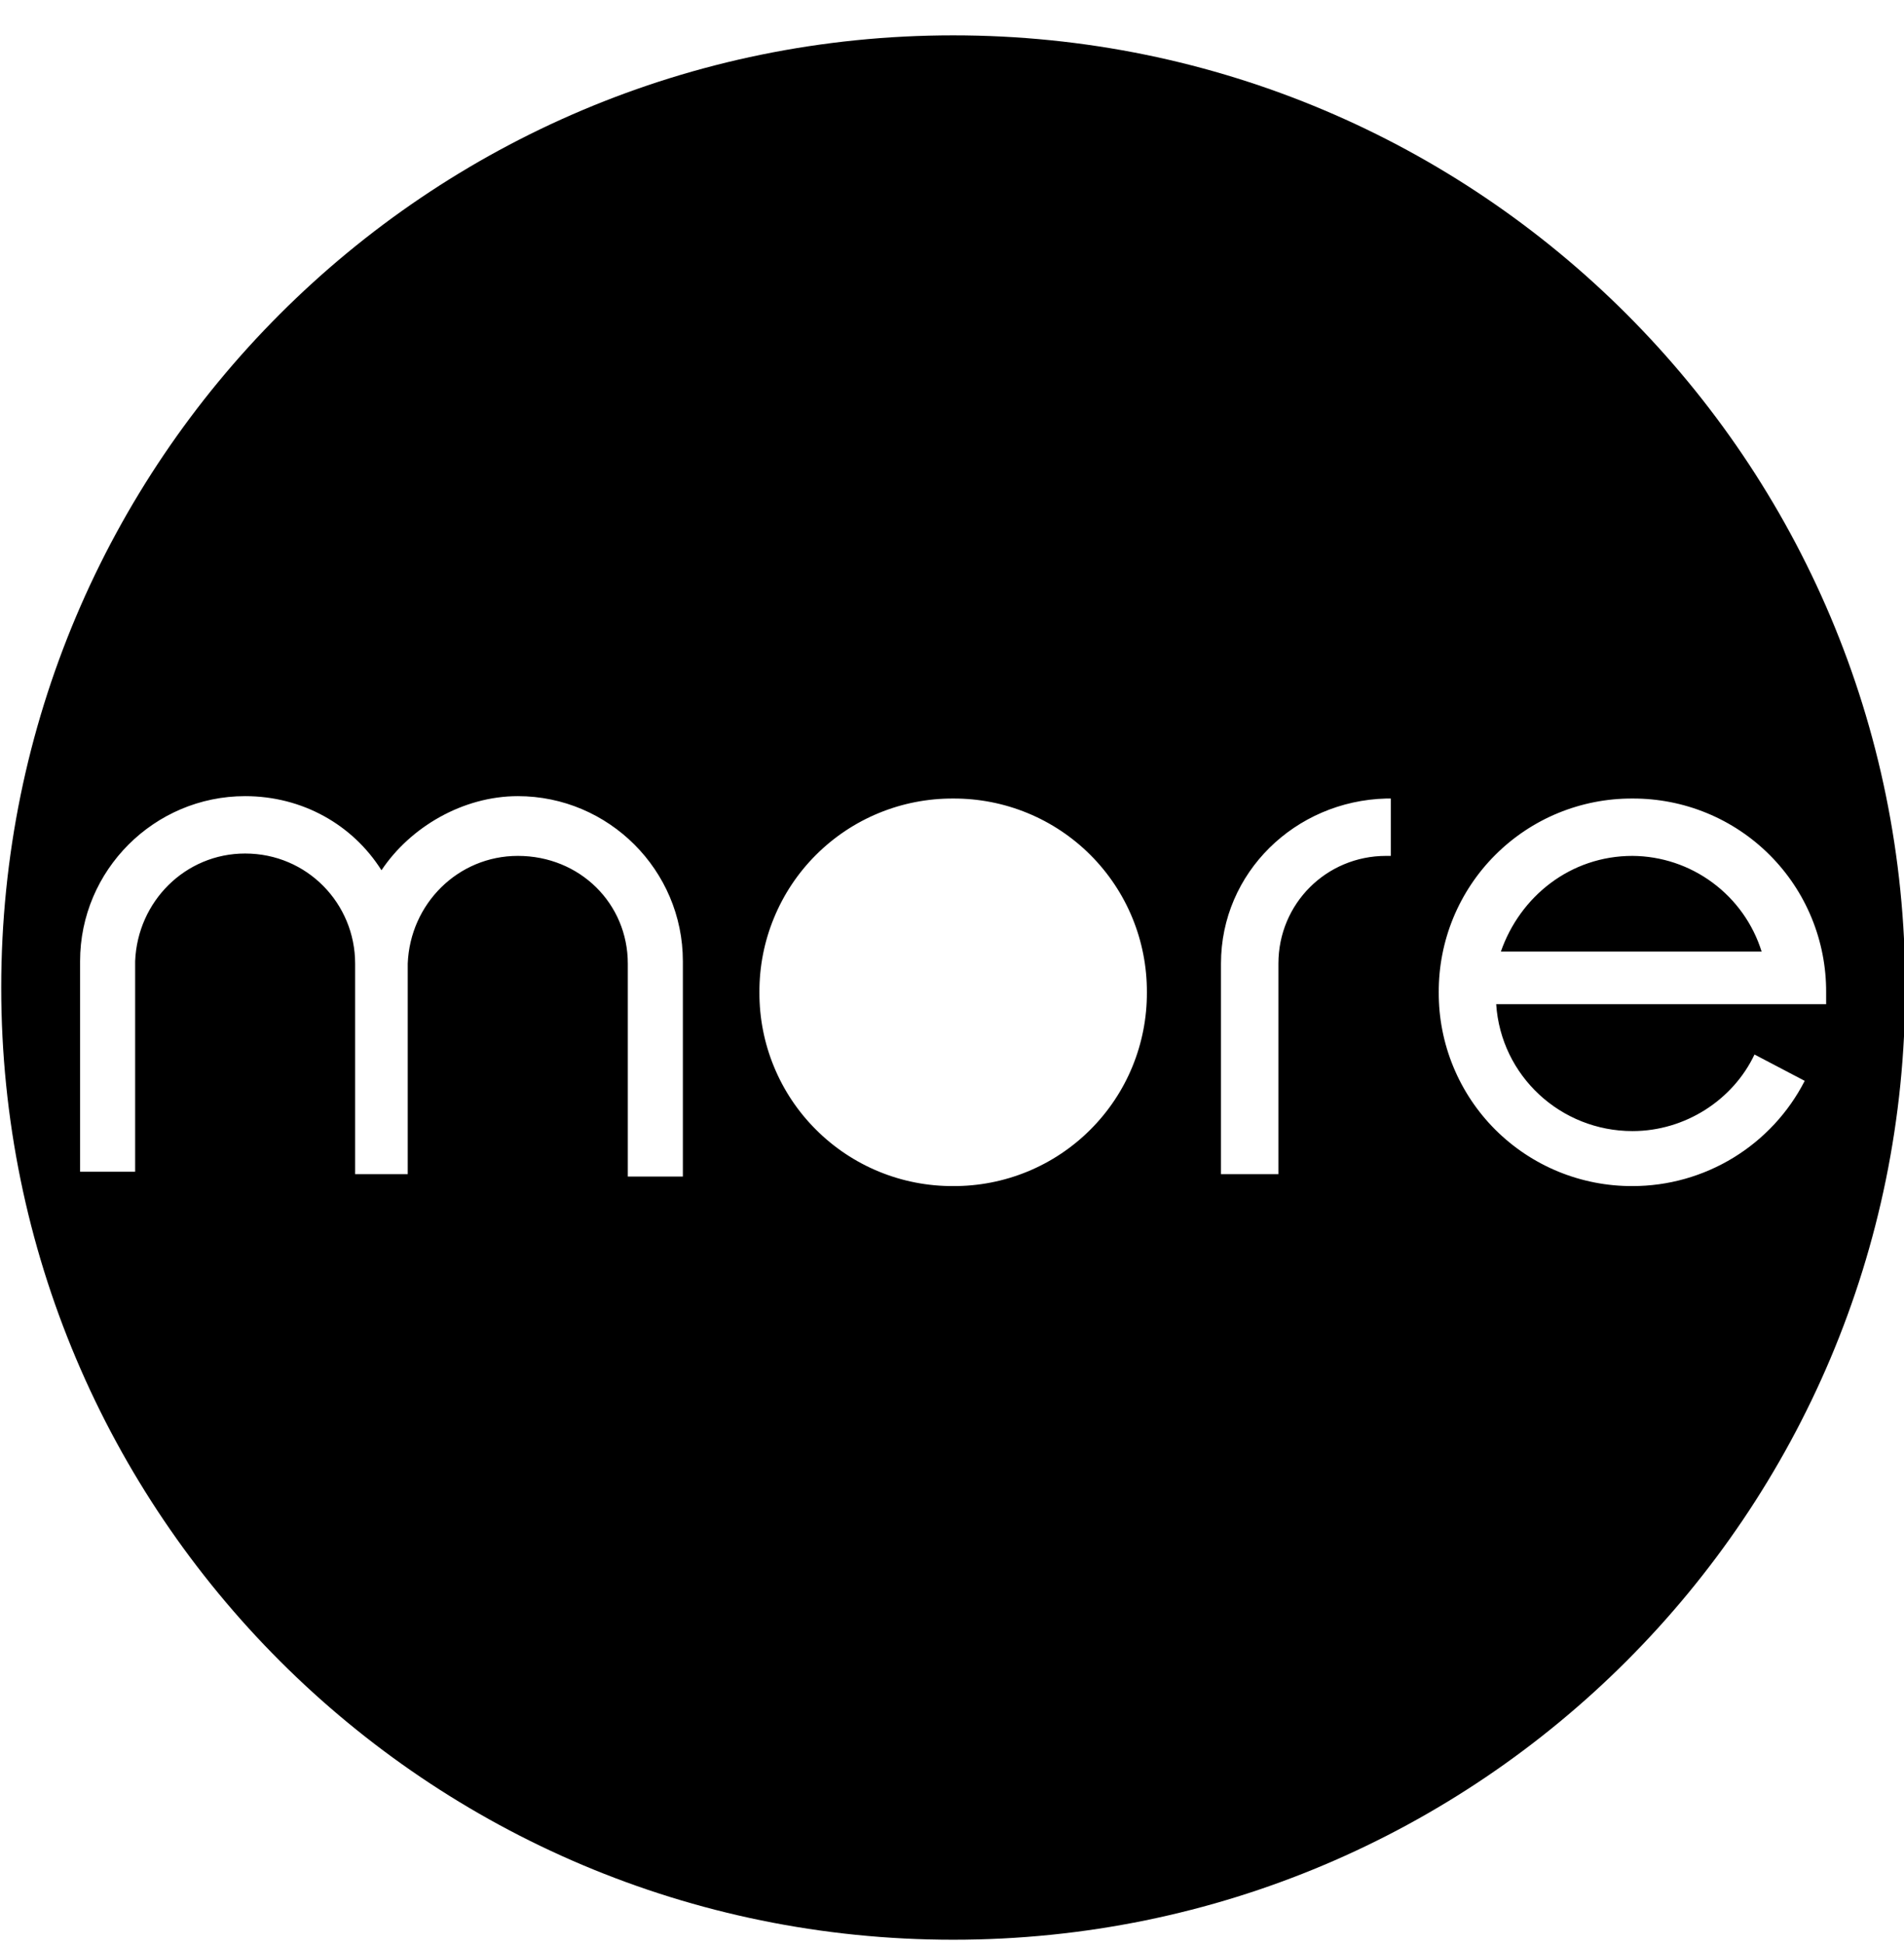 <svg width="48" height="49" viewBox="0 0 48 49" fill="none" xmlns="http://www.w3.org/2000/svg">
<path d="M24.031 0.891C10.765 0.891 0.031 11.625 0.031 24.891C0.031 38.157 10.765 48.891 24.031 48.891C37.297 48.891 48.031 38.157 48.031 24.891C48.031 11.625 37.297 0.891 24.031 0.891ZM6.179 20.067C7.627 20.067 8.893 20.789 9.617 21.935C10.341 20.849 11.667 20.067 13.055 20.067C15.345 20.067 17.215 21.935 17.215 24.227V29.655H15.827V24.287C15.827 22.779 14.623 21.573 13.055 21.573C11.547 21.573 10.339 22.779 10.279 24.287V29.595H8.953V24.287C8.953 22.779 7.747 21.513 6.179 21.513C4.673 21.513 3.467 22.719 3.407 24.227V29.533H2.019V24.227C2.019 21.935 3.889 20.067 6.179 20.067ZM24.029 20.127C24.672 20.124 25.308 20.248 25.902 20.492C26.496 20.736 27.036 21.096 27.49 21.55C27.944 22.004 28.304 22.544 28.548 23.138C28.792 23.732 28.916 24.369 28.913 25.011C28.916 25.653 28.792 26.29 28.548 26.884C28.304 27.478 27.944 28.017 27.49 28.471C27.036 28.926 26.496 29.285 25.902 29.53C25.308 29.774 24.672 29.898 24.029 29.895C23.387 29.898 22.75 29.774 22.157 29.53C21.562 29.285 21.023 28.926 20.569 28.471C20.114 28.017 19.755 27.478 19.511 26.884C19.266 26.29 19.142 25.653 19.145 25.011C19.142 24.369 19.266 23.732 19.511 23.138C19.755 22.544 20.114 22.004 20.569 21.55C21.023 21.096 21.562 20.736 22.157 20.492C22.75 20.248 23.387 20.124 24.029 20.127ZM34.943 20.127H35.063V21.573H34.943C33.435 21.573 32.229 22.779 32.229 24.287V29.595H30.781V24.287C30.781 21.995 32.653 20.187 34.943 20.127ZM41.153 20.127C41.795 20.124 42.432 20.248 43.026 20.492C43.62 20.736 44.16 21.096 44.614 21.55C45.068 22.004 45.428 22.544 45.672 23.138C45.916 23.732 46.04 24.369 46.037 25.011V25.311H37.719C37.839 27.121 39.347 28.509 41.155 28.509C42.483 28.509 43.689 27.725 44.231 26.579L45.497 27.243C45.088 28.041 44.466 28.711 43.7 29.179C42.934 29.647 42.055 29.895 41.157 29.895C40.515 29.898 39.878 29.774 39.284 29.53C38.69 29.286 38.15 28.926 37.695 28.472C37.241 28.018 36.881 27.478 36.637 26.884C36.392 26.29 36.268 25.653 36.271 25.011C36.268 24.369 36.392 23.732 36.636 23.138C36.881 22.544 37.24 22.004 37.695 21.55C38.149 21.096 38.688 20.736 39.282 20.492C39.877 20.248 40.511 20.124 41.153 20.127ZM41.155 21.573C39.587 21.573 38.319 22.599 37.837 23.985H44.411C44.194 23.29 43.761 22.681 43.175 22.248C42.59 21.814 41.884 21.578 41.155 21.573Z" fill="black"/>
</svg>
